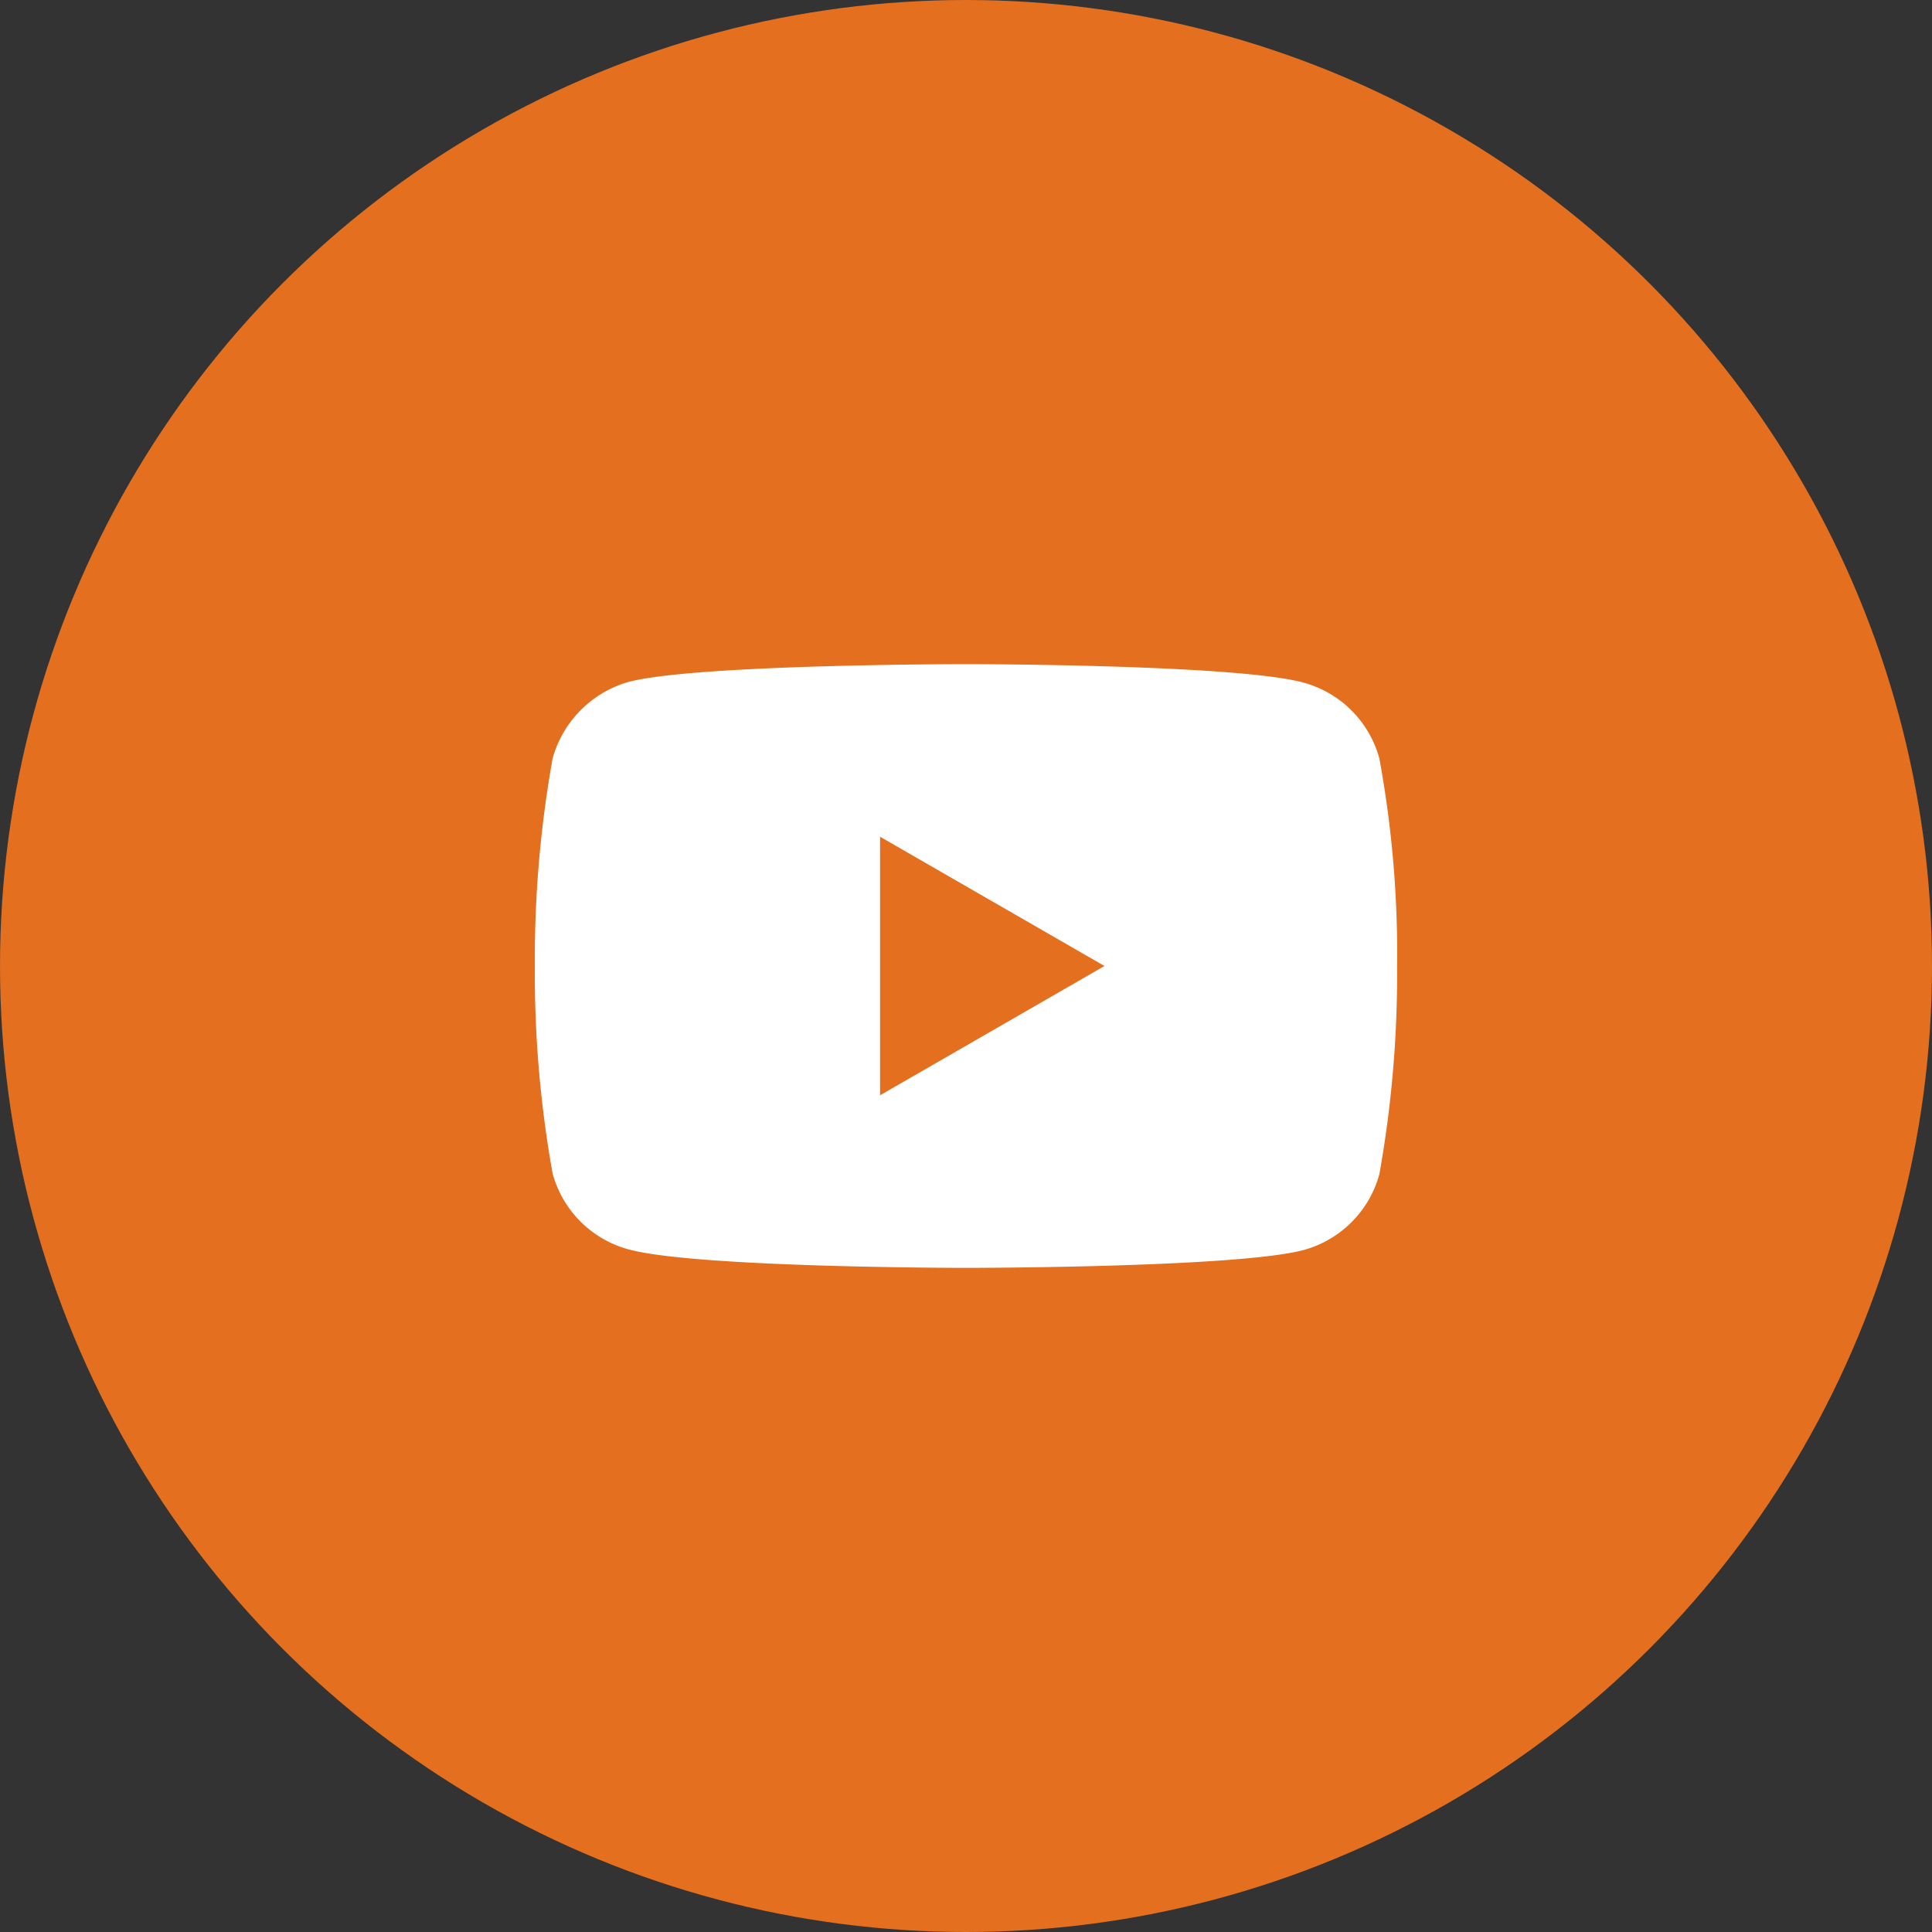 <svg xmlns="http://www.w3.org/2000/svg" width="60" height="60"><rect width="100%" height="100%" fill="#333333" stroke="none"/><g data-name="Group 296" transform="translate(-1171 -93)"><circle data-name="Ellipse 22" cx="30" cy="30" r="30" transform="translate(1171 93)" fill="#e36f1f"/><path d="M1213.838 116.559a3.355 3.355 0 0 0-2.36-2.361c-2.1-.573-10.478-.573-10.478-.573s-8.382 0-10.478.552a3.423 3.423 0 0 0-2.361 2.382 35.351 35.351 0 0 0-.551 6.441 35.221 35.221 0 0 0 .551 6.441 3.355 3.355 0 0 0 2.36 2.36c2.117.574 10.478.574 10.478.574s8.382 0 10.478-.552a3.355 3.355 0 0 0 2.361-2.36 35.362 35.362 0 0 0 .551-6.441 33.557 33.557 0 0 0-.551-6.463Zm-15.507 10.456v-8.03l6.97 4.015Zm0 0" fill="#fff"/></g></svg>